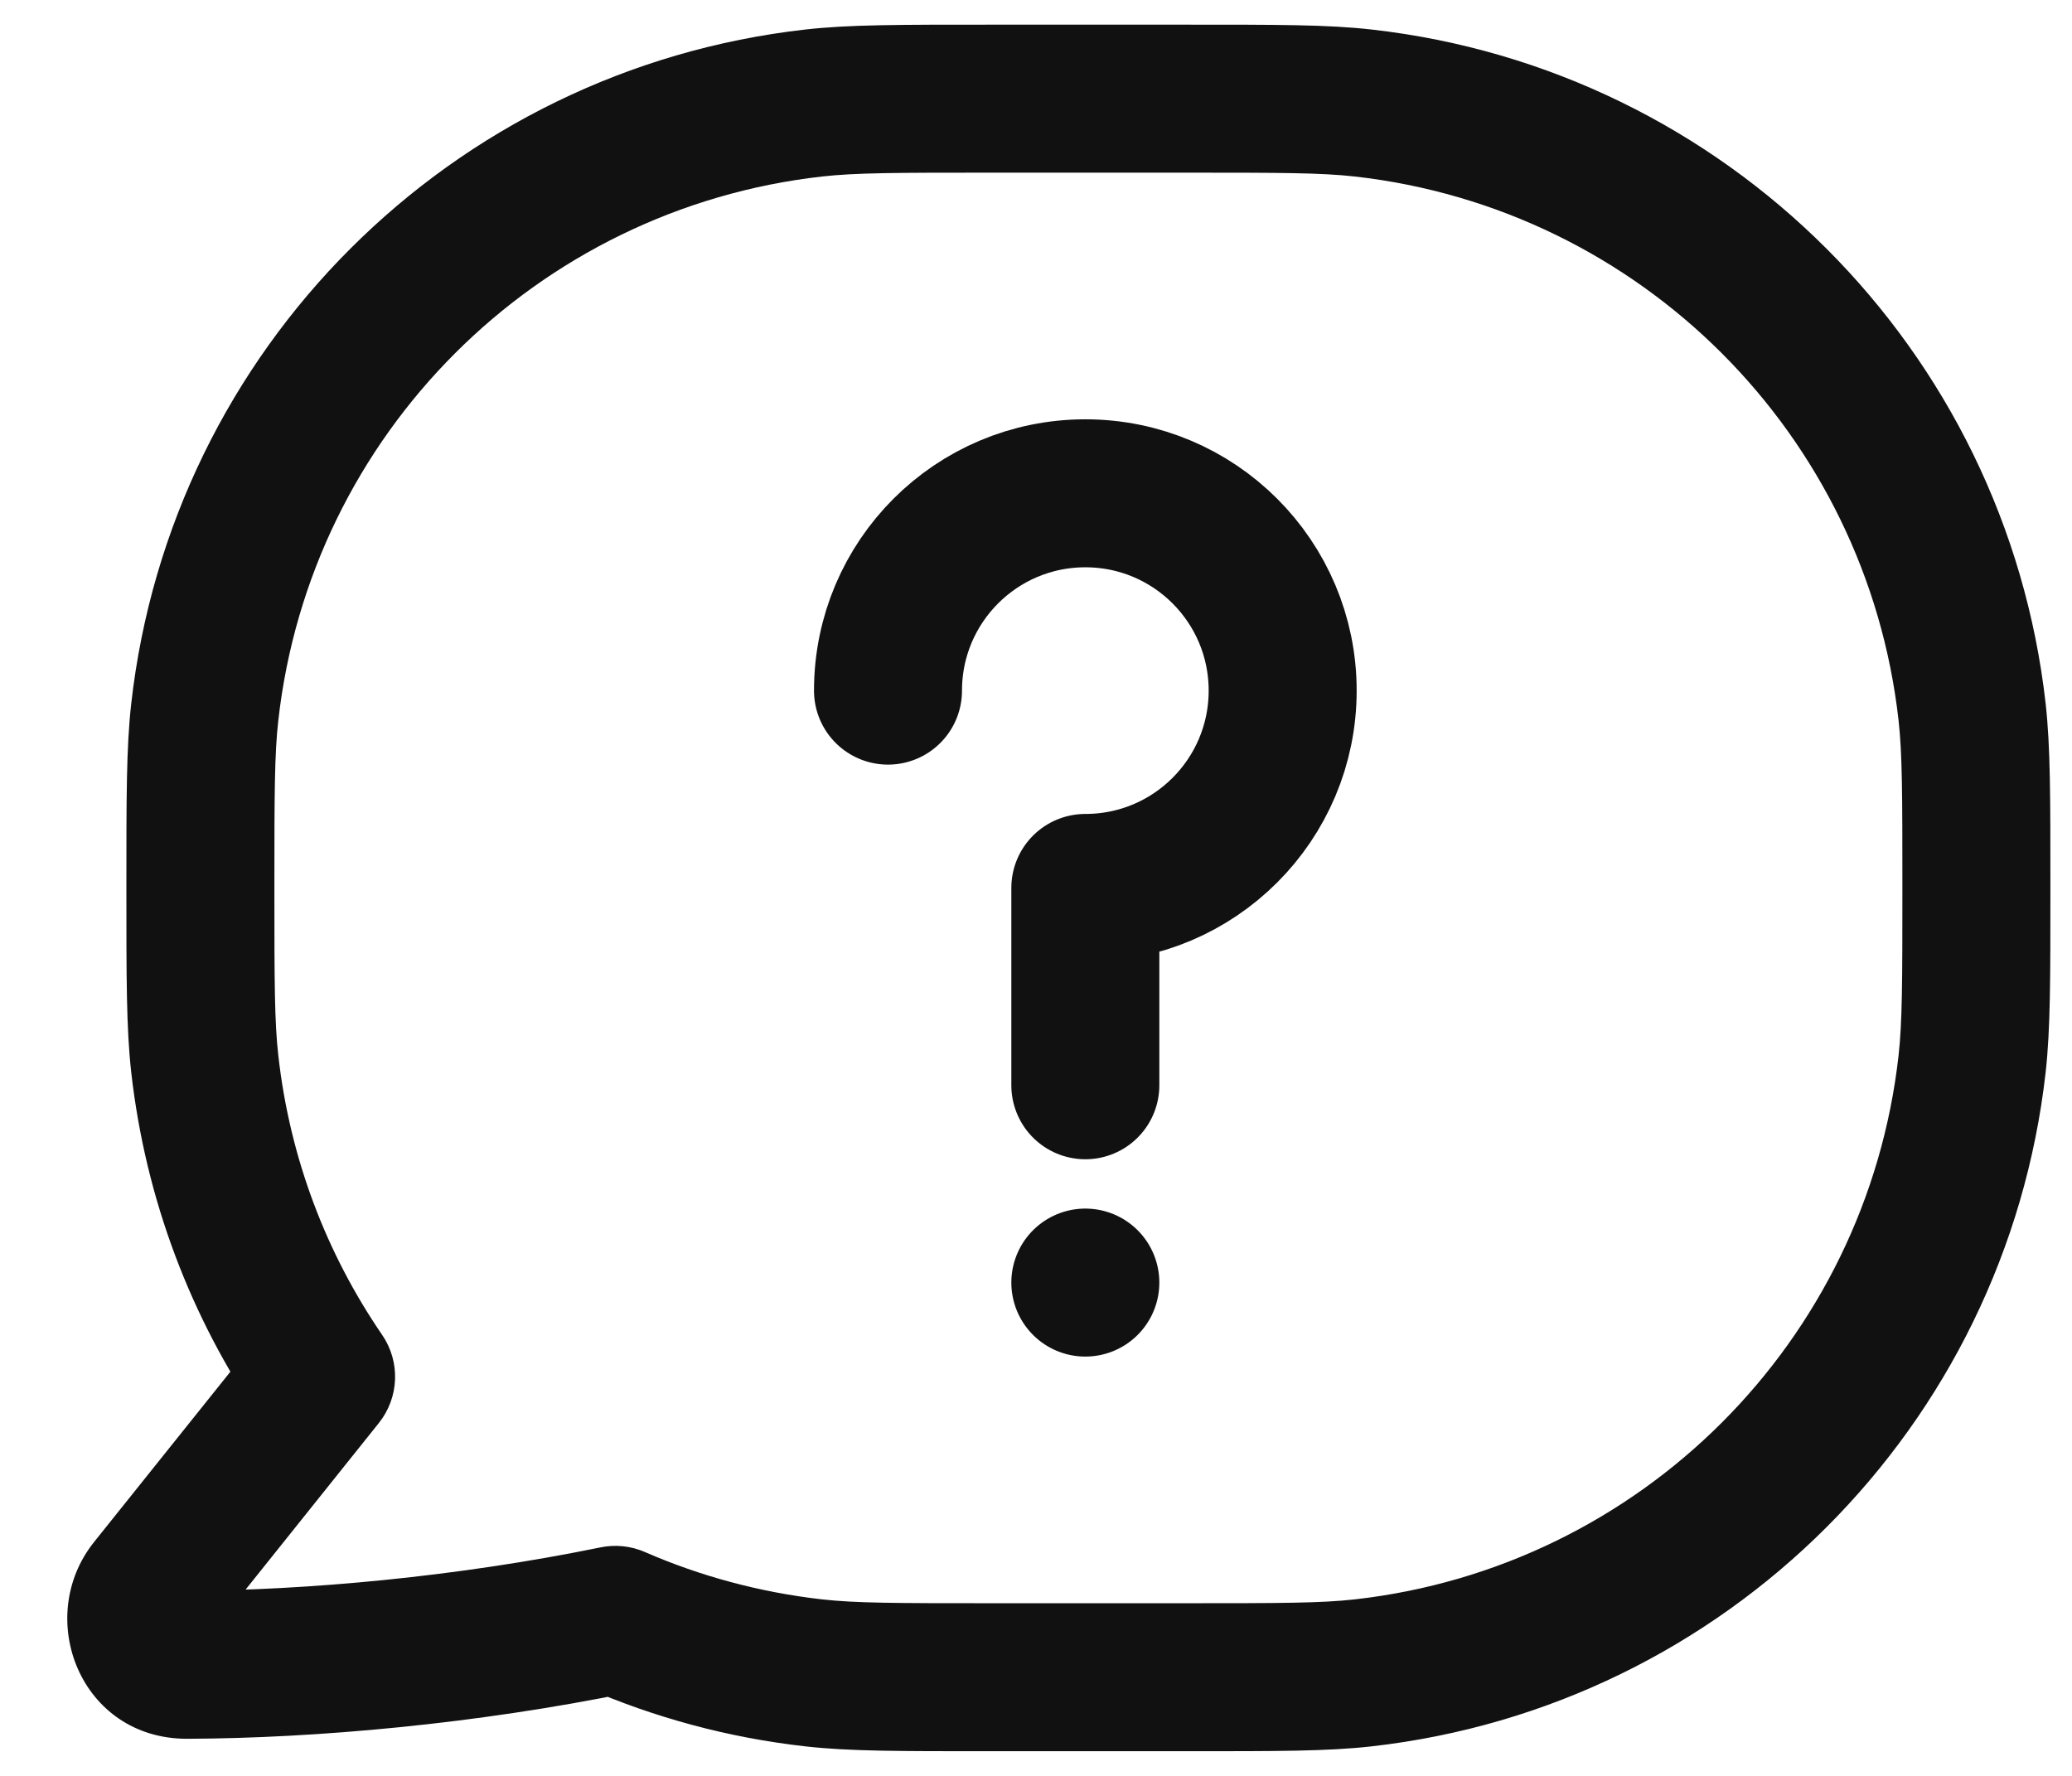 <svg width="21" height="18" viewBox="0 0 21 18" fill="none" xmlns="http://www.w3.org/2000/svg">
<path d="M2.075 7.216L2.821 7.3L2.075 7.216ZM2.075 10.784L1.33 10.868L2.075 10.784ZM3.255 13.954L3.84 14.423C4.046 14.165 4.06 13.803 3.873 13.53L3.255 13.954ZM1.539 16.099L0.953 15.63H0.953L1.539 16.099ZM1.896 16.874L1.894 16.124H1.894L1.896 16.874ZM6.237 16.419L6.536 15.731C6.394 15.669 6.237 15.653 6.086 15.684L6.237 16.419ZM8.248 16.956L8.332 16.211H8.332L8.248 16.956ZM13.815 16.956L13.731 16.211H13.731L13.815 16.956ZM19.987 10.784L20.733 10.868V10.868L19.987 10.784ZM19.987 7.216L20.733 7.132V7.132L19.987 7.216ZM13.815 1.044L13.899 0.299L13.815 1.044ZM8.248 1.044L8.332 1.789L8.248 1.044ZM2.031 9H2.781C2.781 8.051 2.782 7.638 2.821 7.3L2.075 7.216L1.33 7.132C1.28 7.575 1.281 8.092 1.281 9H2.031ZM2.075 10.784L2.821 10.7C2.782 10.361 2.781 9.949 2.781 9H2.031H1.281C1.281 9.908 1.28 10.425 1.33 10.868L2.075 10.784ZM3.255 13.954L3.873 13.53C3.31 12.708 2.938 11.744 2.821 10.7L2.075 10.784L1.33 10.868C1.476 12.162 1.937 13.358 2.636 14.378L3.255 13.954ZM1.539 16.099L2.125 16.567L3.84 14.423L3.255 13.954L2.669 13.486L0.953 15.63L1.539 16.099ZM1.896 16.874L1.894 16.124C2.006 16.123 2.11 16.198 2.154 16.294C2.195 16.385 2.183 16.494 2.125 16.567L1.539 16.099L0.953 15.63C0.34 16.397 0.814 17.627 1.899 17.624L1.896 16.874ZM6.237 16.419L6.086 15.684C4.632 15.982 3.101 16.12 1.894 16.124L1.896 16.874L1.899 17.624C3.201 17.619 4.831 17.473 6.387 17.154L6.237 16.419ZM8.248 16.956L8.332 16.211C7.699 16.139 7.096 15.975 6.536 15.731L6.237 16.419L5.937 17.106C6.632 17.409 7.38 17.613 8.164 17.701L8.248 16.956ZM10.031 17V16.25C9.082 16.25 8.67 16.249 8.332 16.211L8.248 16.956L8.164 17.701C8.607 17.751 9.123 17.75 10.031 17.75V17ZM12.031 17V16.25H10.031V17V17.75H12.031V17ZM13.815 16.956L13.731 16.211C13.393 16.249 12.98 16.25 12.031 16.25V17V17.75C12.94 17.75 13.456 17.751 13.899 17.701L13.815 16.956ZM19.987 10.784L19.242 10.7C18.916 13.597 16.629 15.884 13.731 16.211L13.815 16.956L13.899 17.701C17.492 17.296 20.328 14.461 20.733 10.868L19.987 10.784ZM20.031 9H19.281C19.281 9.949 19.28 10.361 19.242 10.7L19.987 10.784L20.733 10.868C20.782 10.425 20.781 9.908 20.781 9H20.031ZM19.987 7.216L19.242 7.3C19.28 7.638 19.281 8.051 19.281 9H20.031H20.781C20.781 8.092 20.782 7.575 20.733 7.132L19.987 7.216ZM13.815 1.044L13.731 1.789C16.629 2.116 18.916 4.403 19.242 7.3L19.987 7.216L20.733 7.132C20.328 3.539 17.492 0.704 13.899 0.299L13.815 1.044ZM12.031 1V1.75C12.98 1.75 13.393 1.751 13.731 1.789L13.815 1.044L13.899 0.299C13.456 0.249 12.94 0.25 12.031 0.25V1ZM10.031 1V1.75H12.031V1V0.25H10.031V1ZM8.248 1.044L8.332 1.789C8.67 1.751 9.082 1.75 10.031 1.75V1V0.25C9.123 0.25 8.607 0.249 8.164 0.299L8.248 1.044ZM2.075 7.216L2.821 7.3C3.147 4.403 5.434 2.116 8.332 1.789L8.248 1.044L8.164 0.299C4.571 0.704 1.735 3.539 1.33 7.132L2.075 7.216Z" fill="#111111"/>
<path d="M9 7C9 5.895 9.895 5 11 5C12.105 5 13 5.895 13 7C13 8.105 12.105 9 11 9V11" stroke="#111111" stroke-width="1.5" stroke-linecap="round" stroke-linejoin="round"/>
<path d="M11 13L11 13" stroke="#111111" stroke-width="1.5" stroke-linecap="round"/>
</svg>
